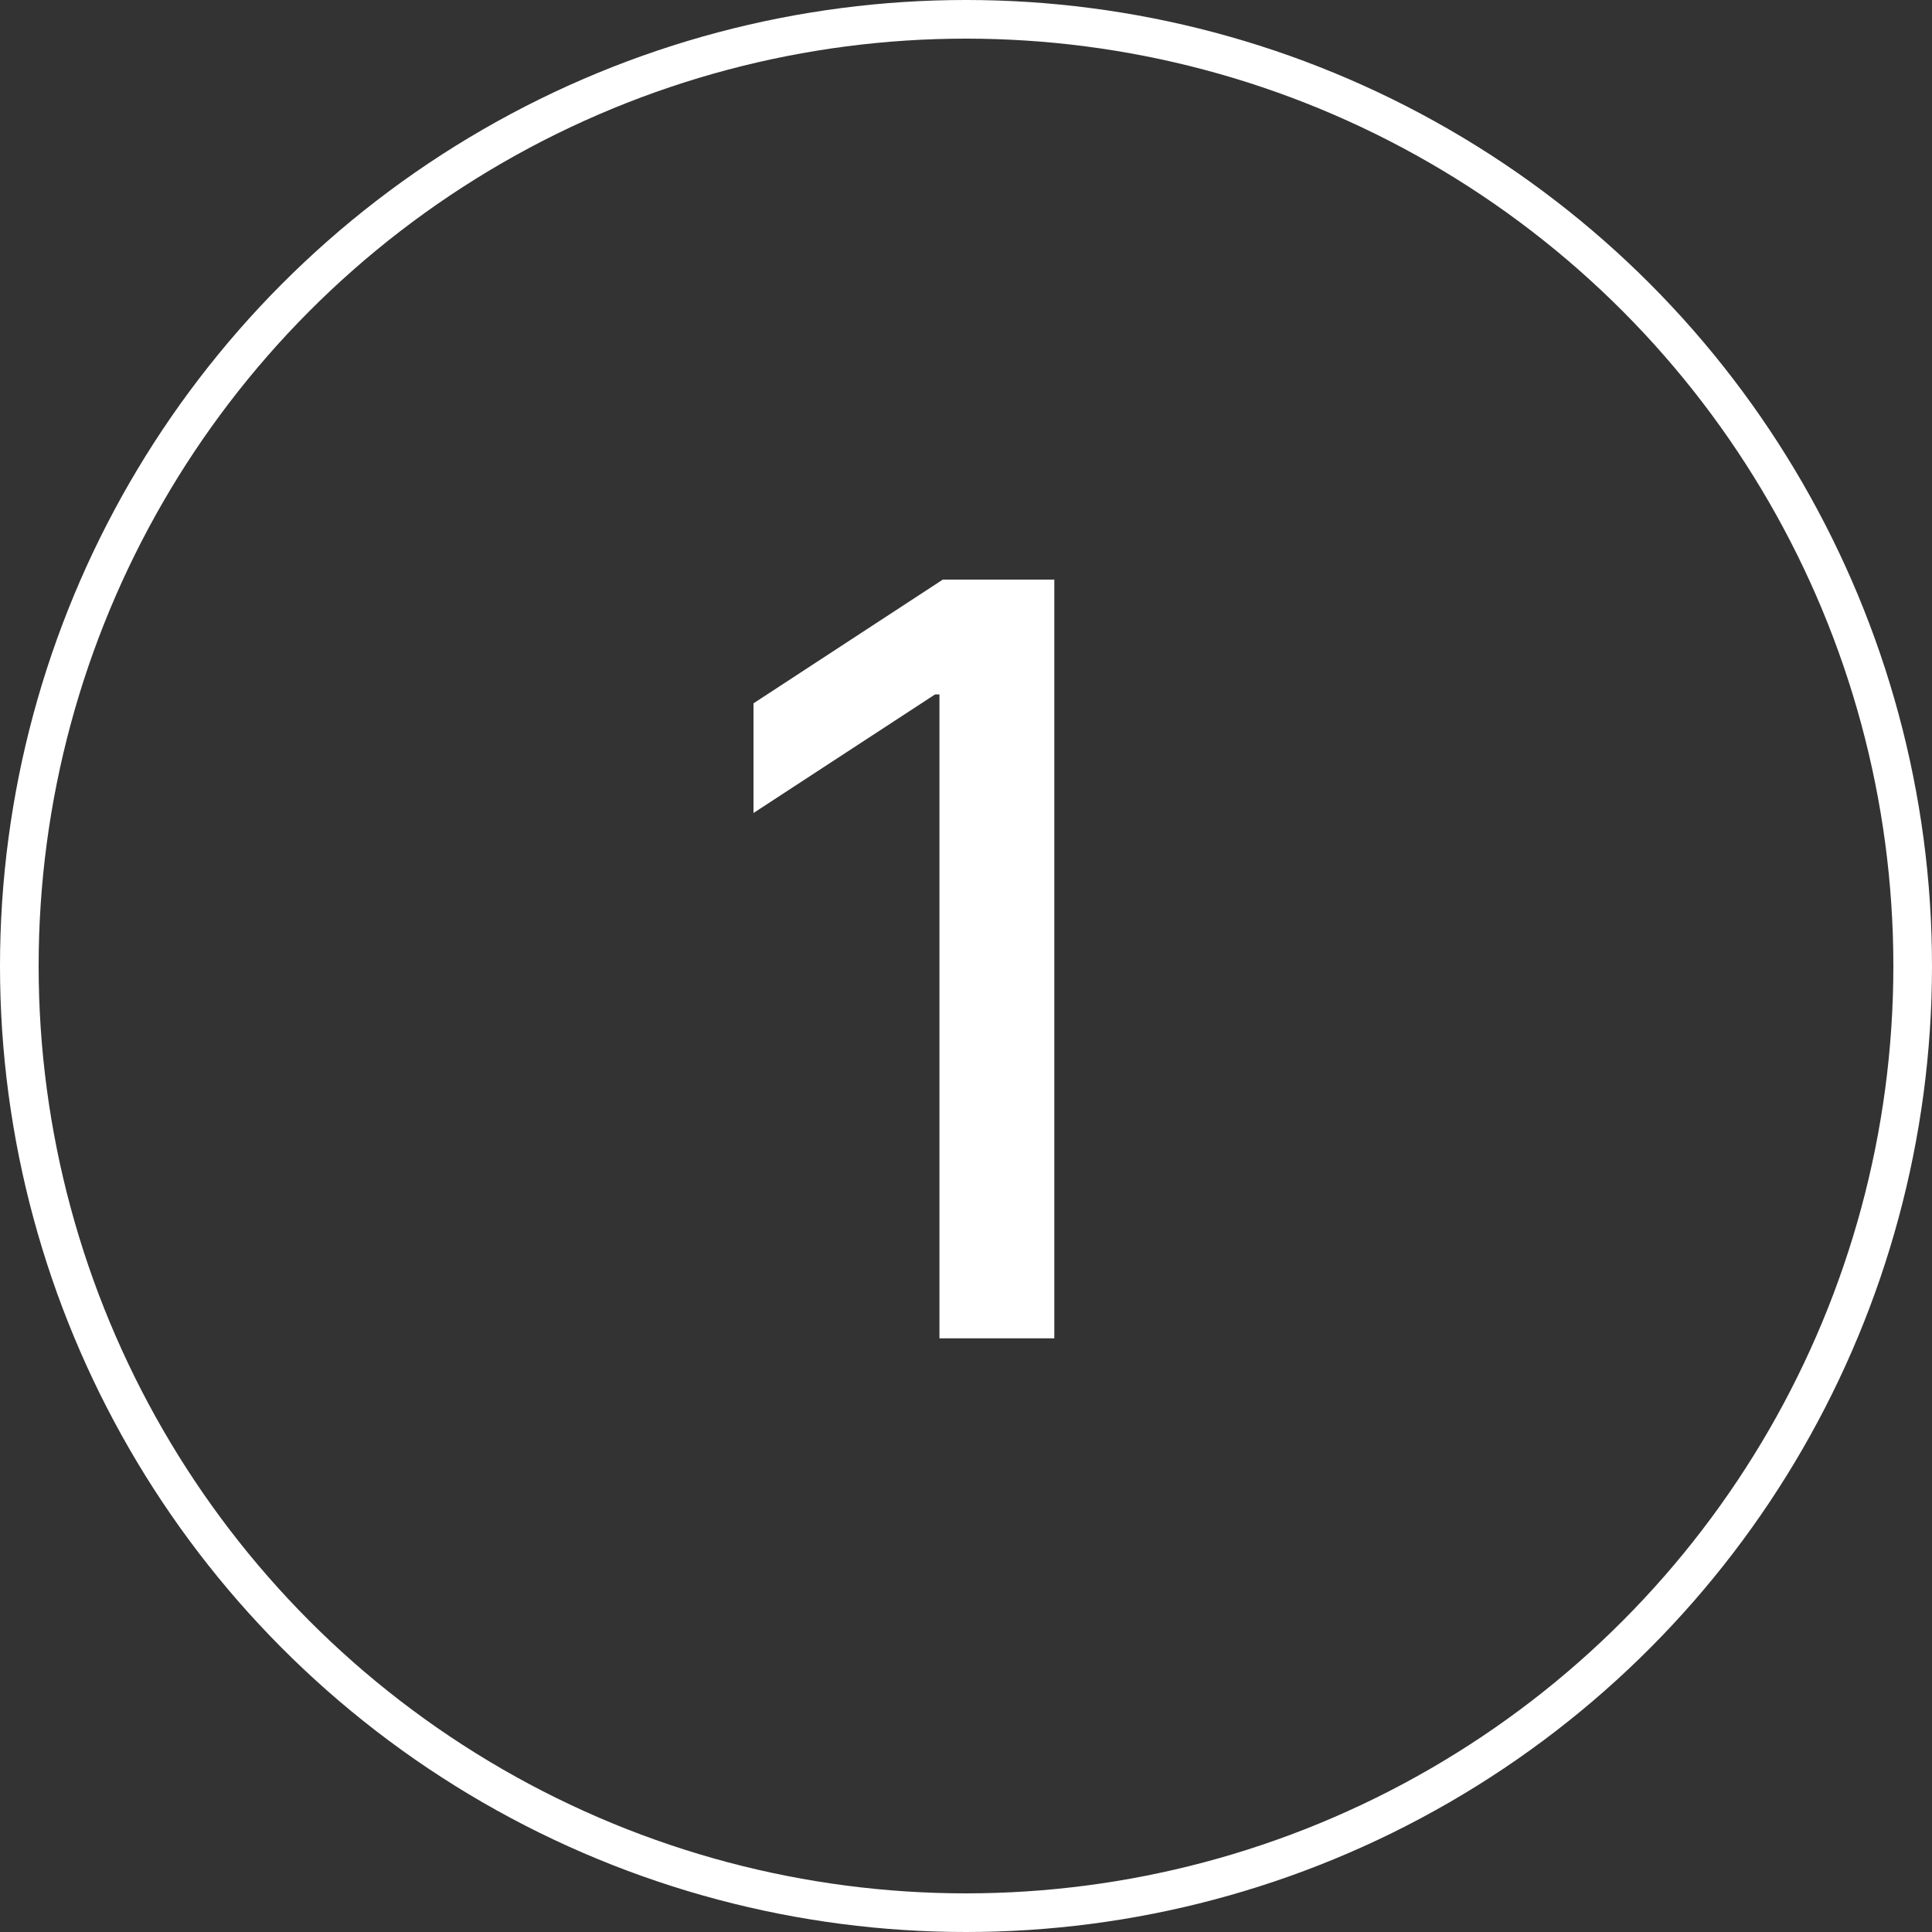 <?xml version="1.0" encoding="UTF-8"?> <svg xmlns="http://www.w3.org/2000/svg" width="100" height="100" viewBox="0 0 100 100" fill="none"><rect x="0" y="0" width="100" height="100" fill="#333333" stroke="none"/> <circle cx="50" cy="50" r="49" stroke="white" stroke-width="2"></circle> <path d="M54.571 30V69.273H48.626V35.945H48.396L39 42.081V36.405L48.799 30H54.571Z" fill="white"></path> </svg> 